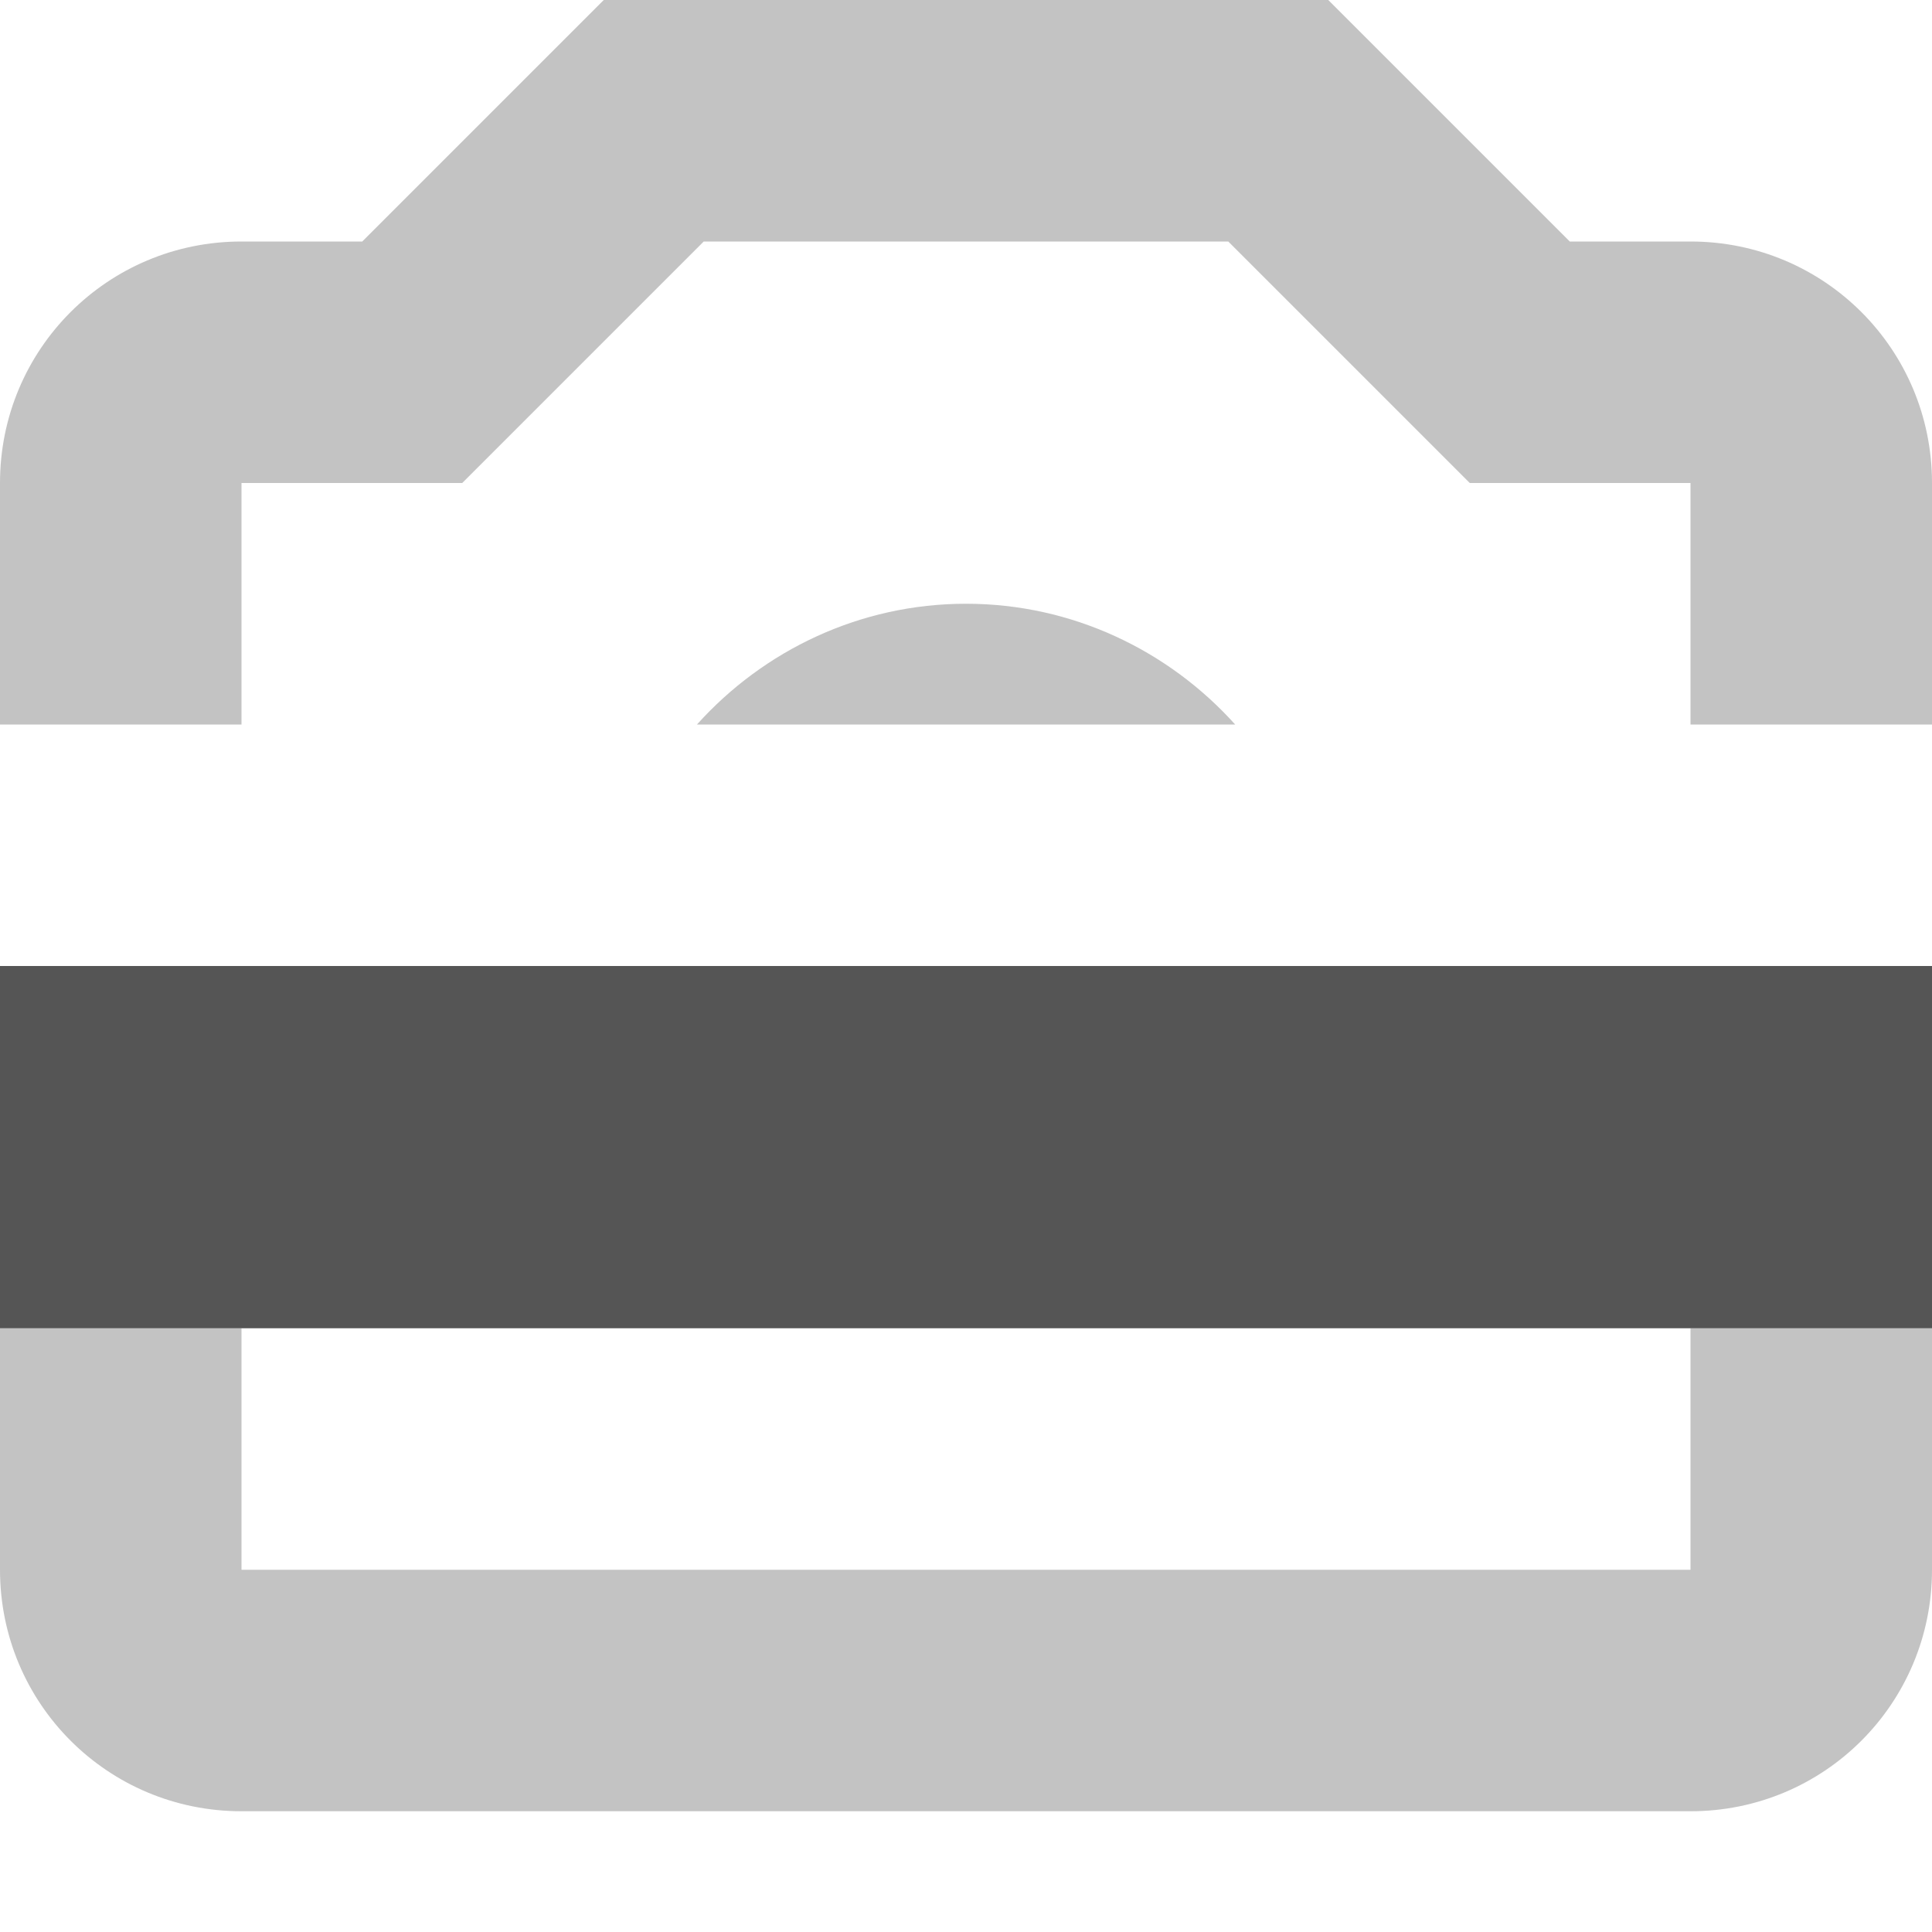 <svg width="16" height="16" version="1.1" xmlns="http://www.w3.org/2000/svg">
 <path d="m8 5c-0.88 0-1.677 0.387-2.228 1h4.457c-0.551-0.613-1.349-1-2.228-1z" fill="#555555" opacity=".35"/>
 <path d="m5 0-2 2h-1c-1.108 0-2 0.892-2 2v2h2v-2h1.828l2-2h4.344l2 2h1.828v2h2v-2c0-1.108-0.892-2-2-2h-1l-2-2h-4zm-5 11v2c0 1.108 0.892 2 2 2h12c1.108 0 2-0.892 2-2v-2h-2v2h-12v-2z" fill="#555555" opacity=".35"/>
 <path d="m0 8h16v3h-16z" fill="#555555"/>
</svg>
